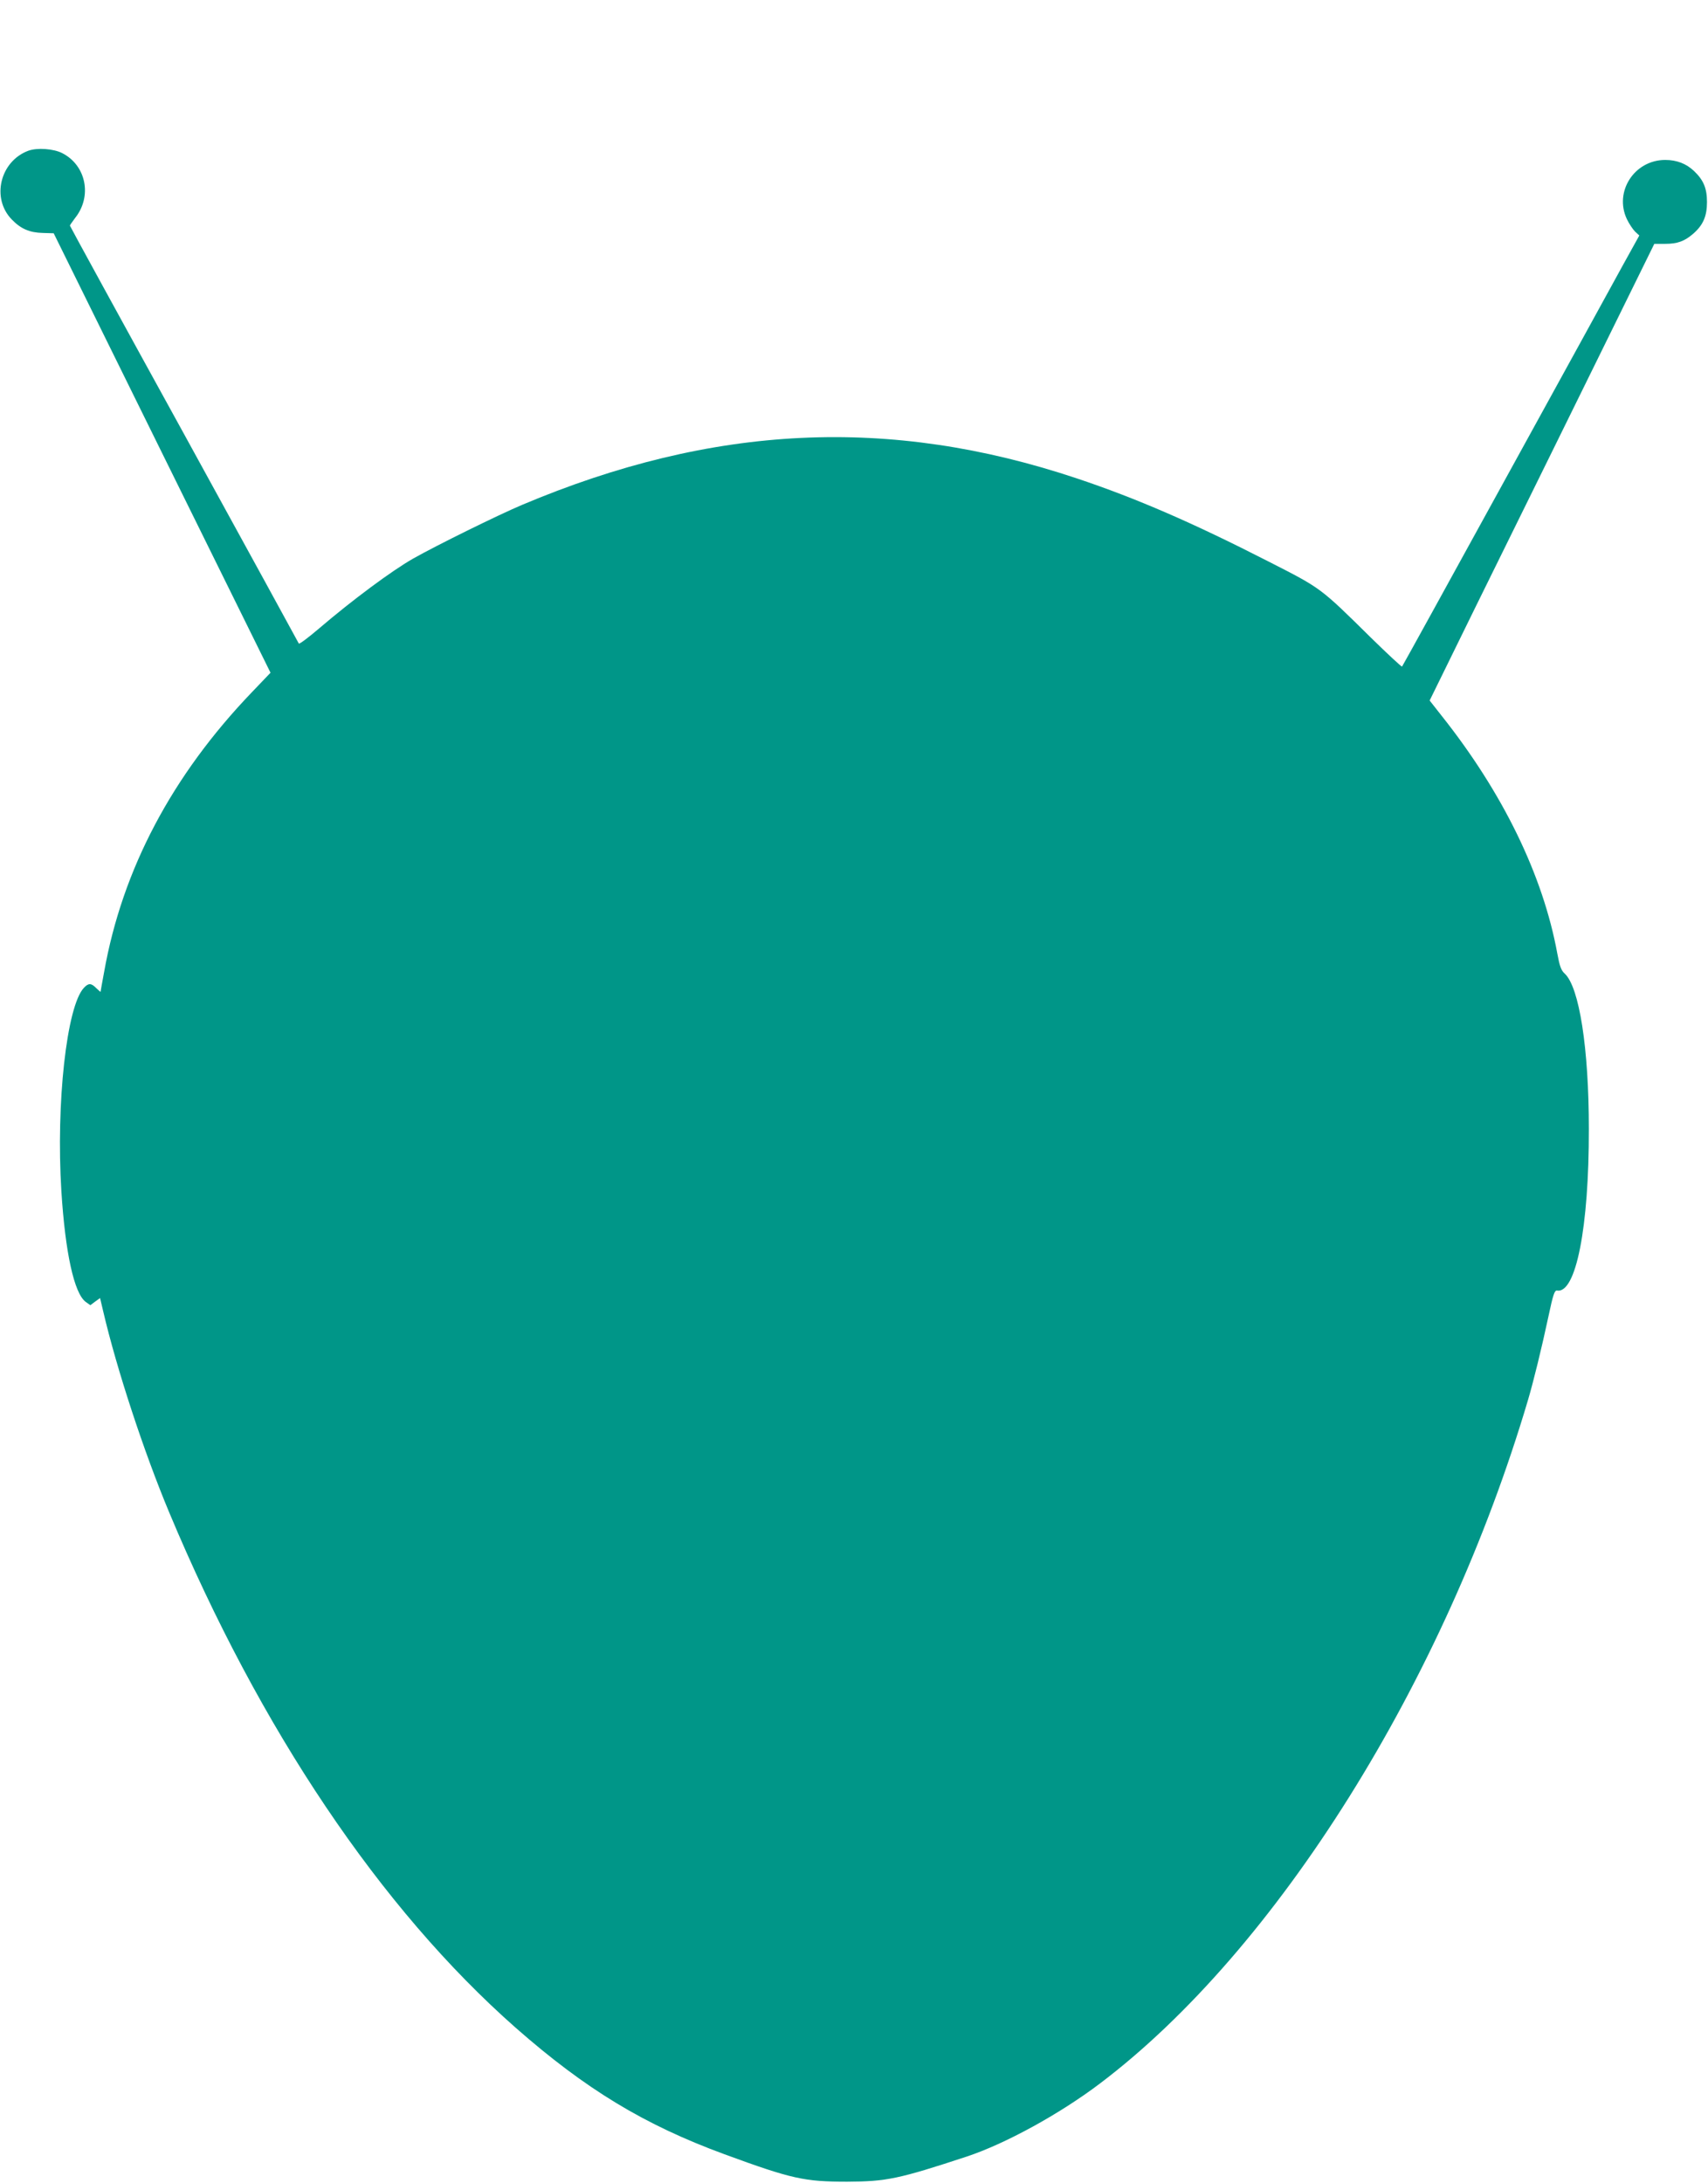 <?xml version="1.0" standalone="no"?>
<!DOCTYPE svg PUBLIC "-//W3C//DTD SVG 20010904//EN"
 "http://www.w3.org/TR/2001/REC-SVG-20010904/DTD/svg10.dtd">
<svg version="1.0" xmlns="http://www.w3.org/2000/svg"
 width="1002pt" height="1280pt" viewBox="0 0 1002 1280"
 preserveAspectRatio="xMidYMid meet">
<g transform="translate(0,1280) scale(0.1,-0.1)"
fill="#009688" stroke="none">
<path d="M166 11916 c-166 -62 -218 -279 -97 -403 53 -55 104 -77 181 -79 l65
-2 636 -1289 636 -1288 -110 -115 c-468 -488 -759 -1038 -866 -1639 -12 -63
-21 -116 -21 -117 0 -2 -11 8 -25 21 -30 31 -46 31 -73 2 -101 -108 -164 -676
-132 -1192 23 -363 75 -598 142 -649 l28 -20 28 21 29 21 18 -76 c79 -339 239
-826 388 -1182 532 -1271 1240 -2323 2032 -3021 411 -361 754 -569 1225 -742
395 -145 470 -161 720 -161 231 1 305 17 700 147 227 75 545 249 783 429 1036
783 2022 2356 2511 4008 32 108 80 303 121 495 26 123 35 149 49 147 111 -20
188 369 187 948 0 473 -56 830 -141 910 -22 20 -30 43 -44 118 -84 459 -319
942 -679 1395 l-70 89 57 116 c31 64 327 667 659 1339 l602 1223 63 0 c73 0
114 15 166 60 58 51 80 103 80 185 0 80 -20 129 -76 182 -45 43 -101 65 -169
65 -181 0 -301 -186 -225 -347 13 -27 35 -60 48 -73 l25 -23 -98 -177 c-53
-97 -365 -665 -693 -1261 -328 -597 -598 -1087 -601 -1090 -3 -2 -85 74 -183
170 -299 295 -290 288 -602 447 -444 227 -777 371 -1121 486 -1100 368 -2136
318 -3257 -155 -144 -61 -499 -236 -639 -315 -126 -72 -354 -241 -552 -410
-63 -54 -116 -93 -118 -88 -2 5 -305 558 -673 1228 -369 670 -670 1220 -670
1223 0 3 14 22 30 44 102 127 66 309 -75 381 -51 26 -147 33 -199 14z"/>
</g>
</svg>
